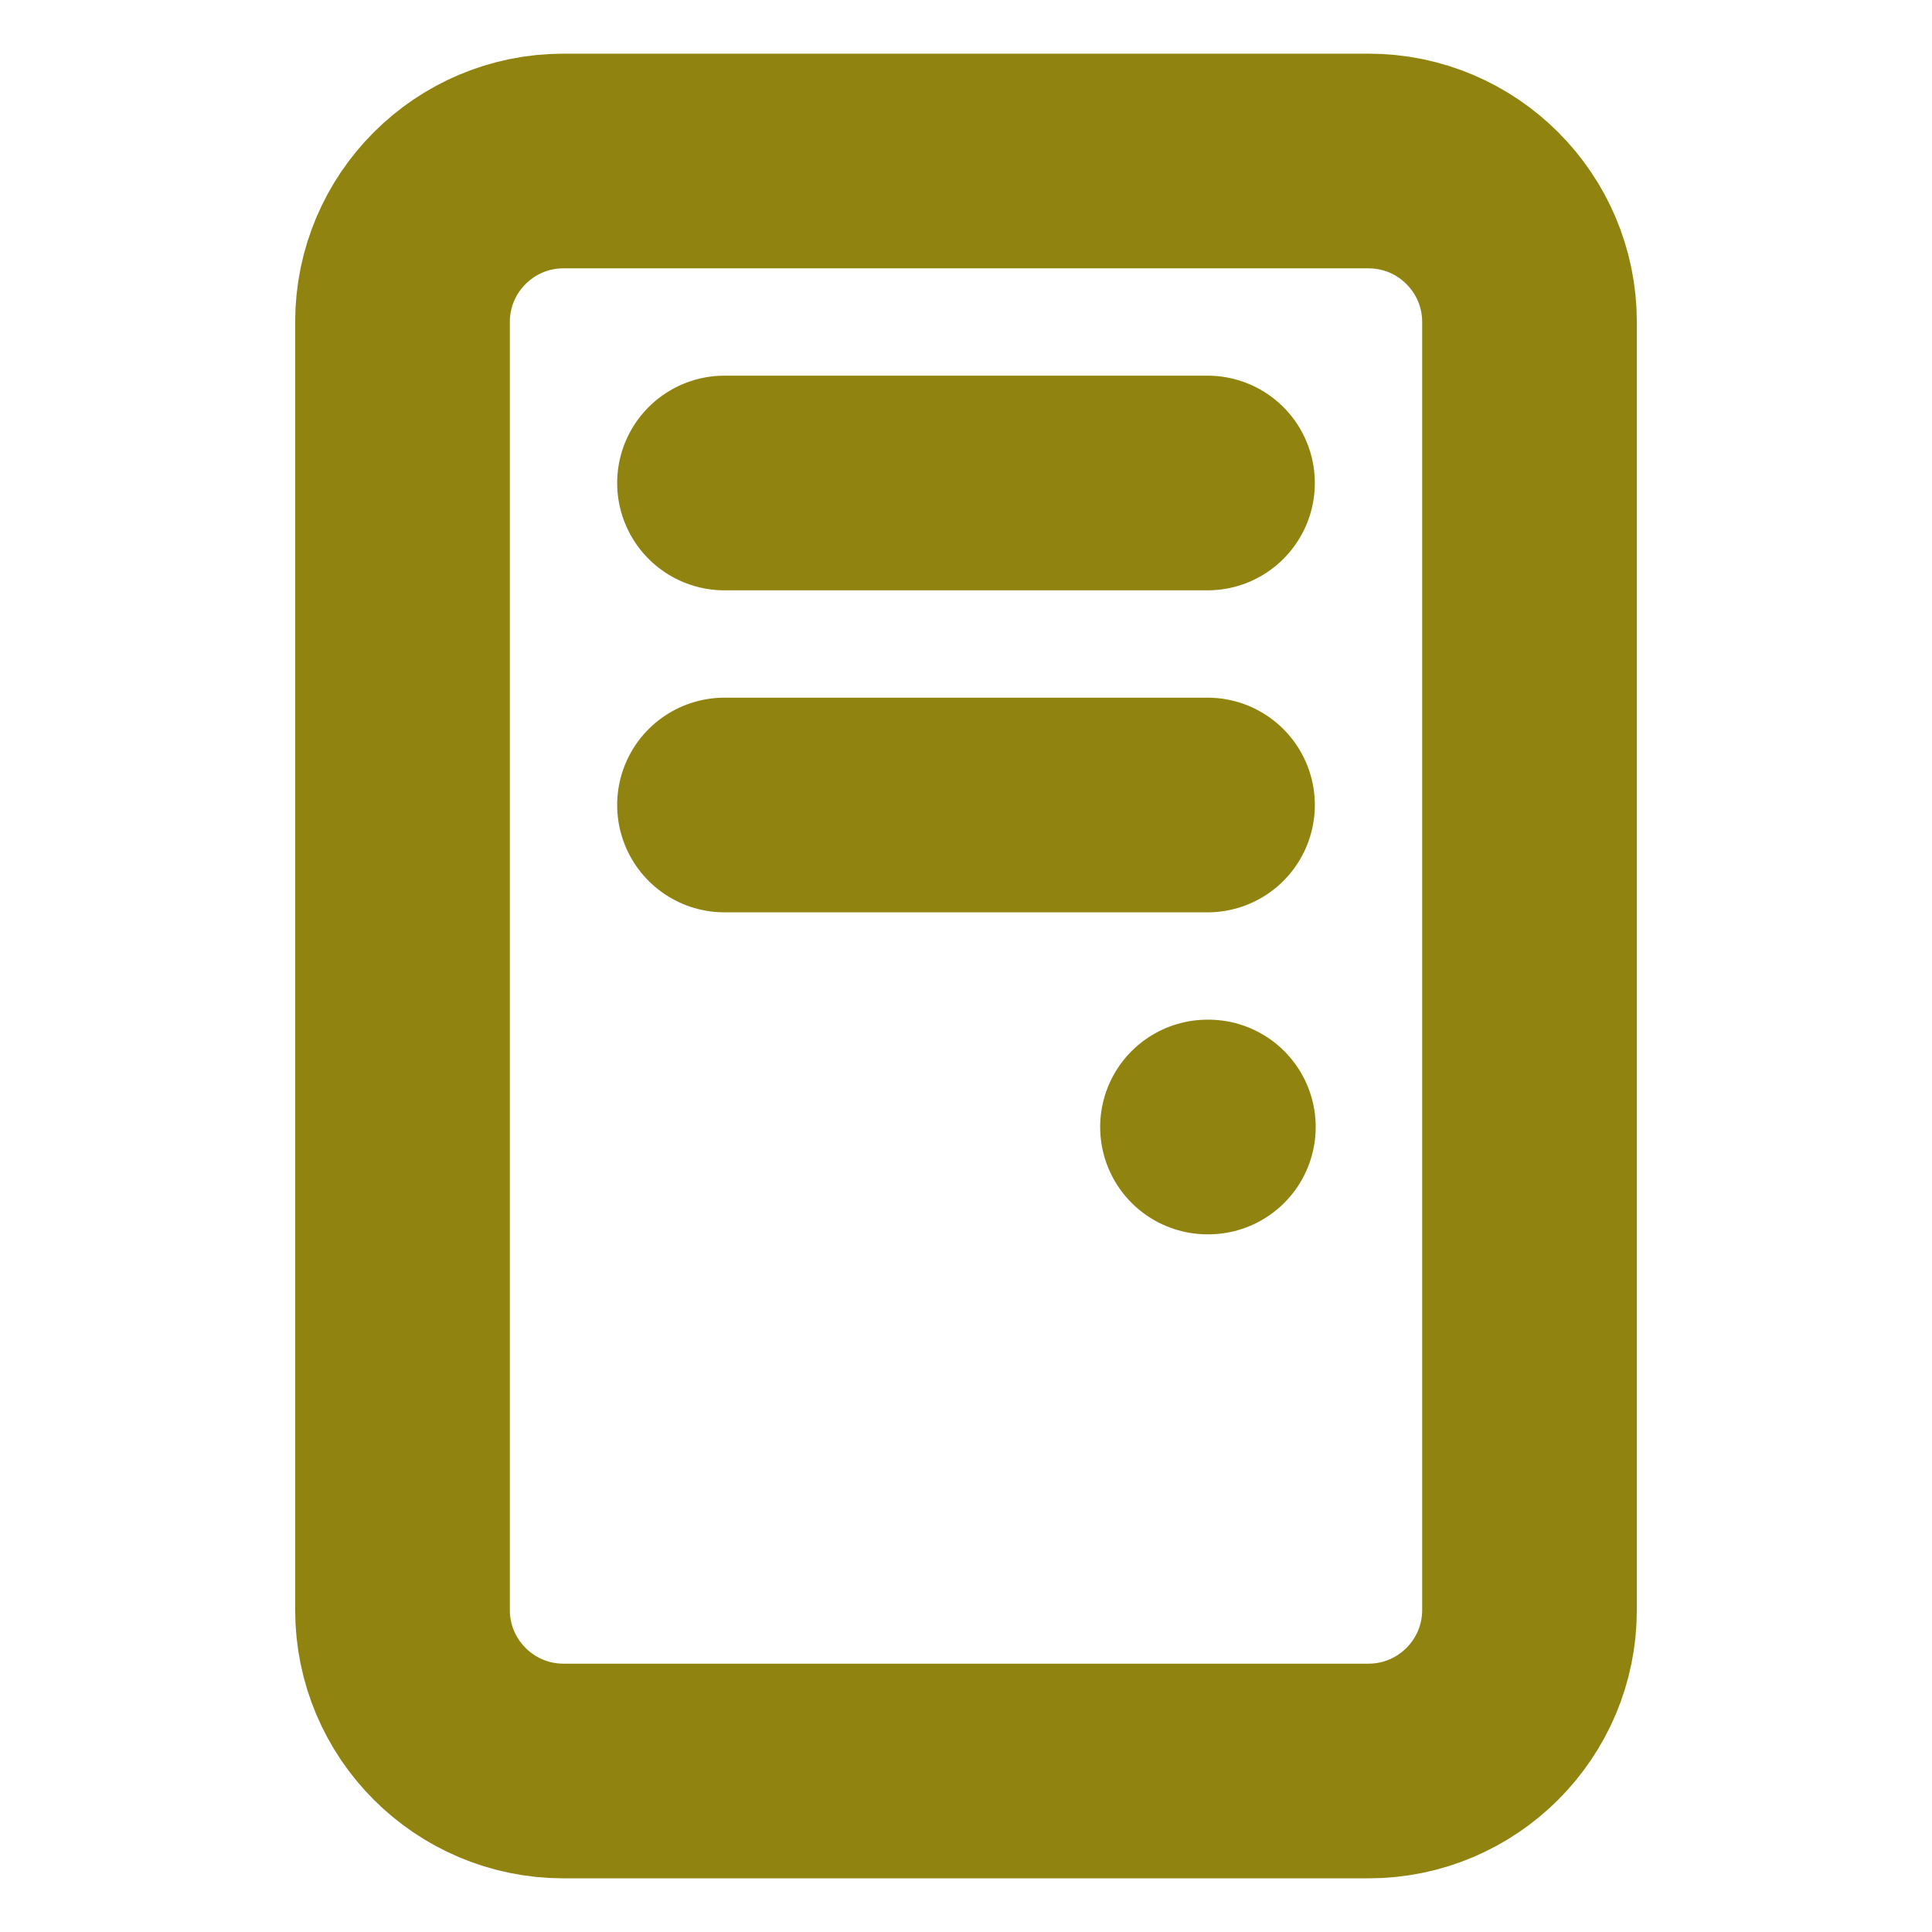 <svg width="18" height="18" viewBox="0 0 18 18" fill="none" xmlns="http://www.w3.org/2000/svg">
<path d="M11.25 10.5H11.258M6.75 4.5H11.25M6.75 7.5H11.25M5.25 1.5H12.75C13.578 1.5 14.25 2.172 14.25 3V15C14.25 15.828 13.578 16.5 12.75 16.5H5.25C4.422 16.5 3.75 15.828 3.75 15V3C3.75 2.172 4.422 1.5 5.25 1.5Z" stroke="#90830F" stroke-width="2" stroke-linecap="round" stroke-linejoin="round"/>
</svg>
